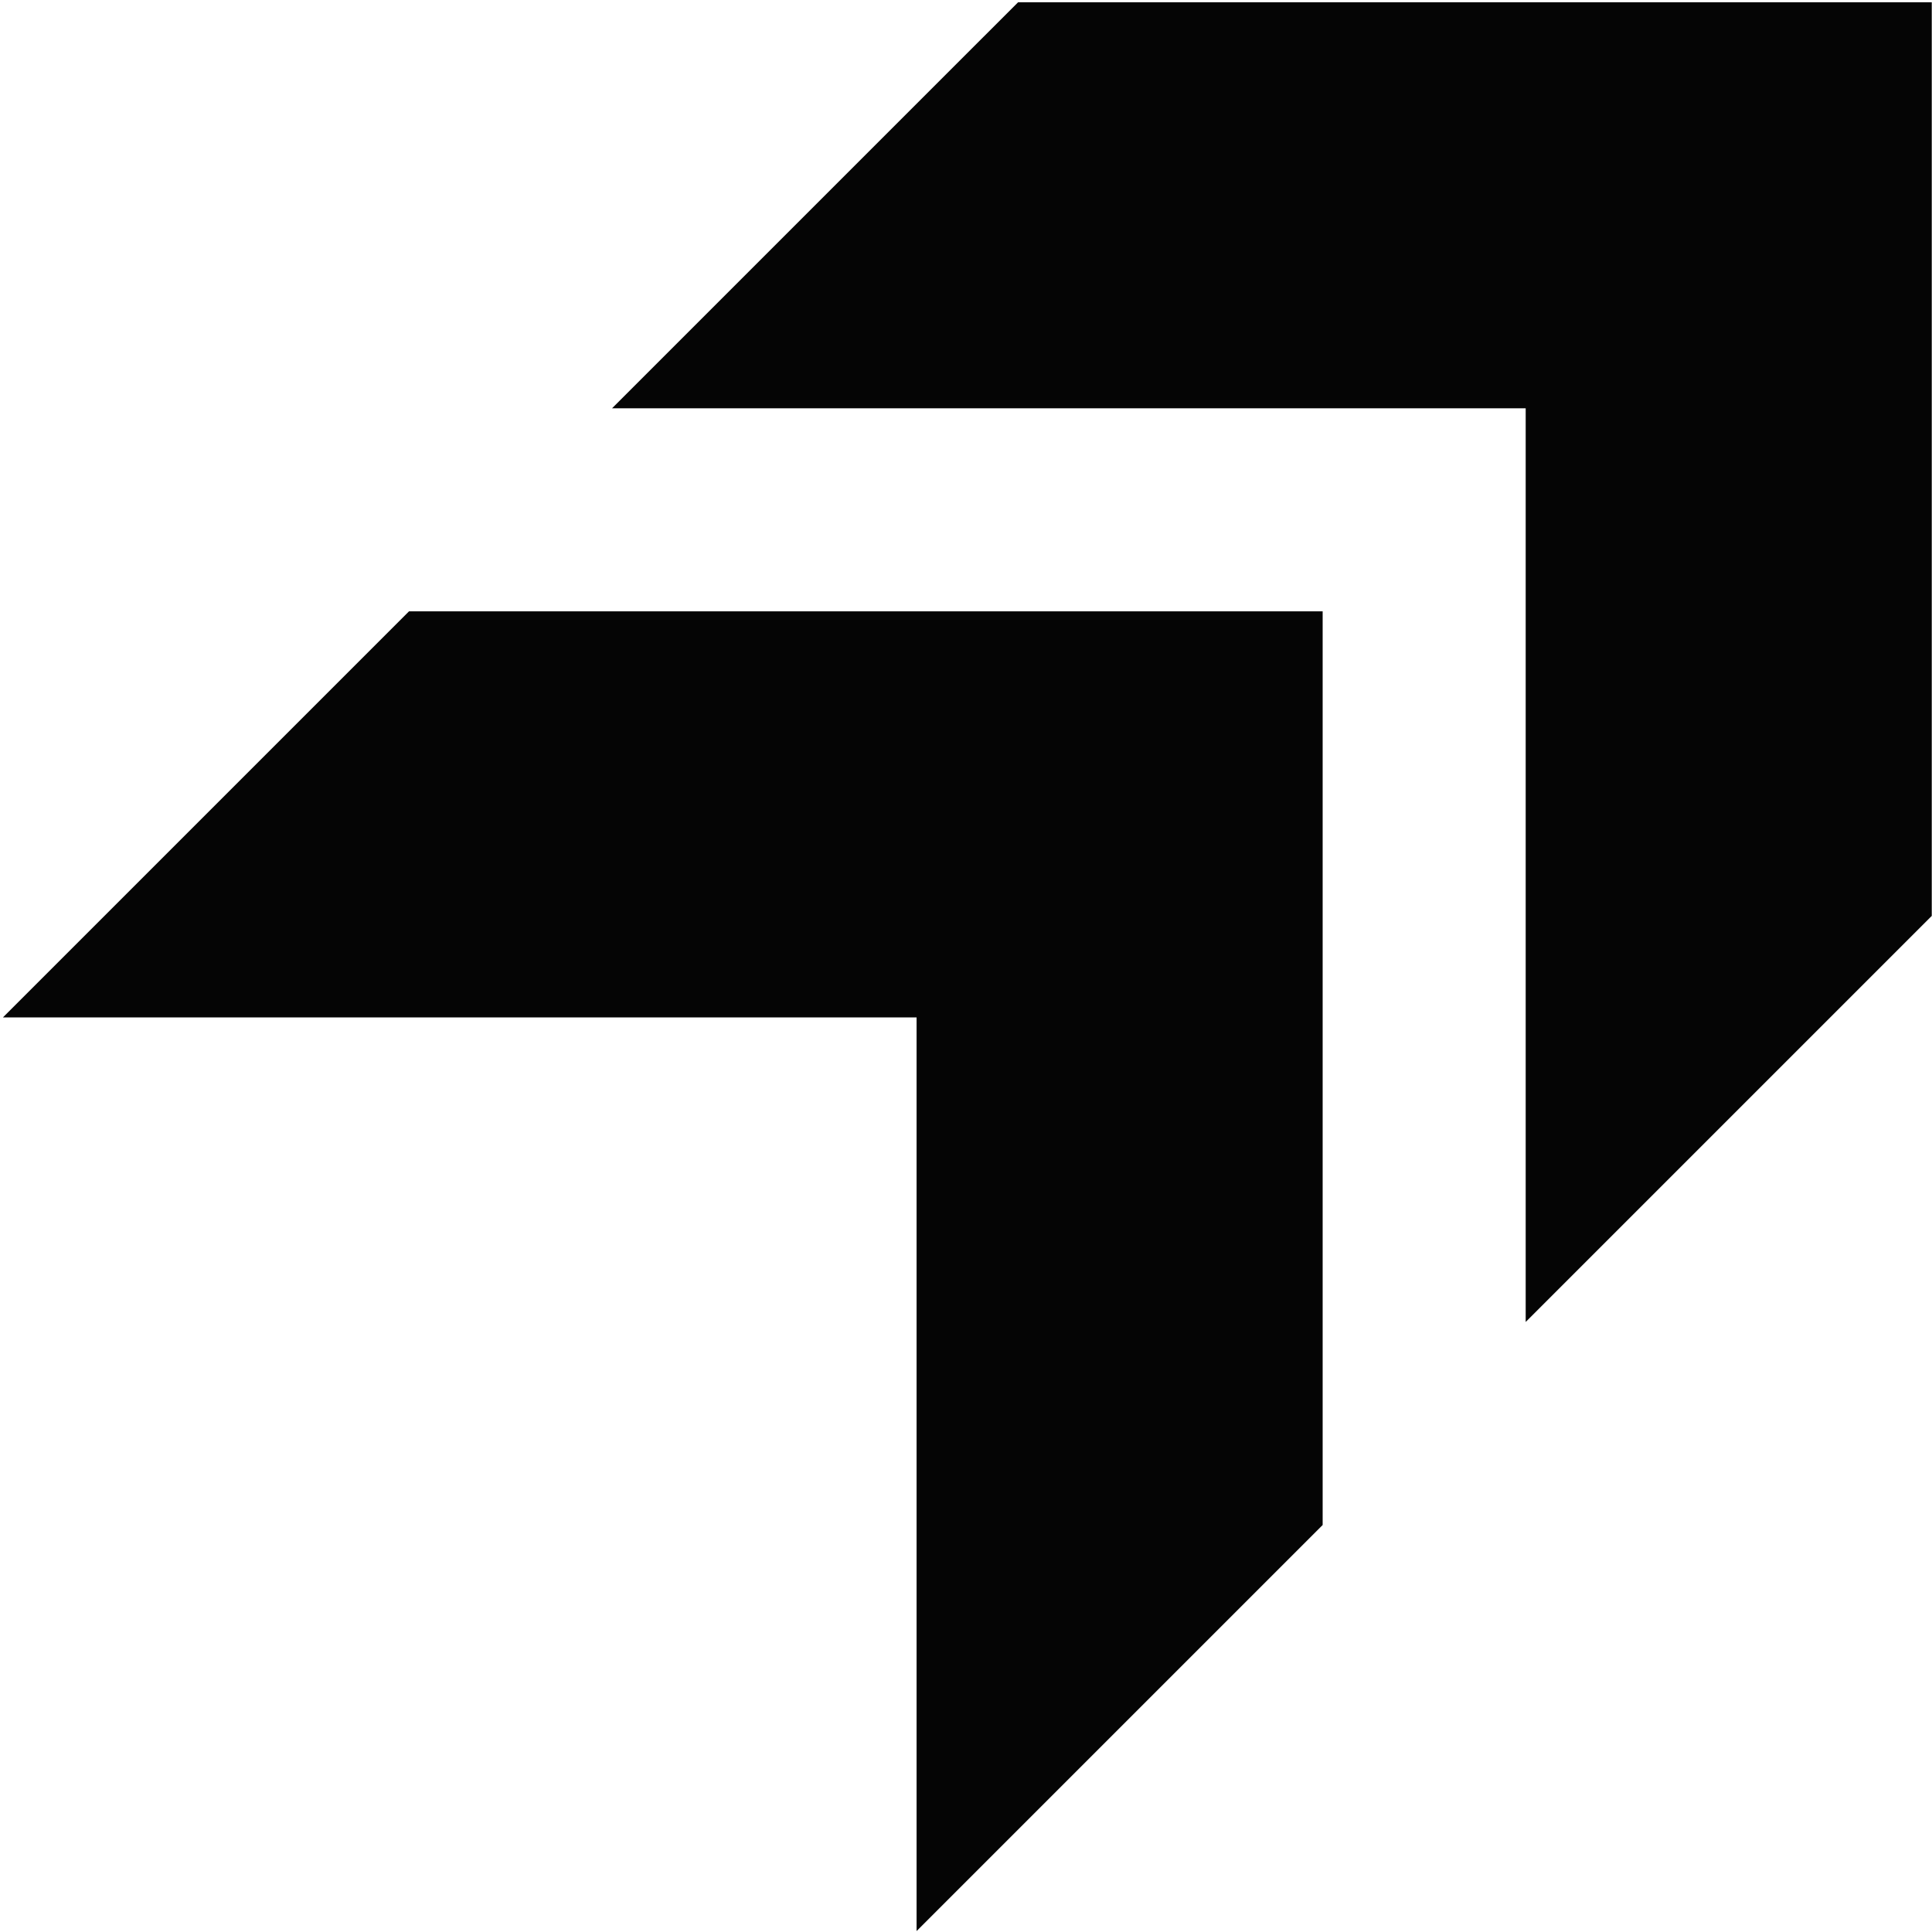 <svg width="406" height="406" viewBox="0 0 406 406" fill="none" xmlns="http://www.w3.org/2000/svg">
<path d="M320.615 277.806L405.949 192.473V0.473H213.949L128.615 85.806H320.615V277.806ZM192.615 405.806L277.949 320.473V128.473H85.949L0.615 213.806H192.615V405.806Z" fill="#050505"/>
</svg>

